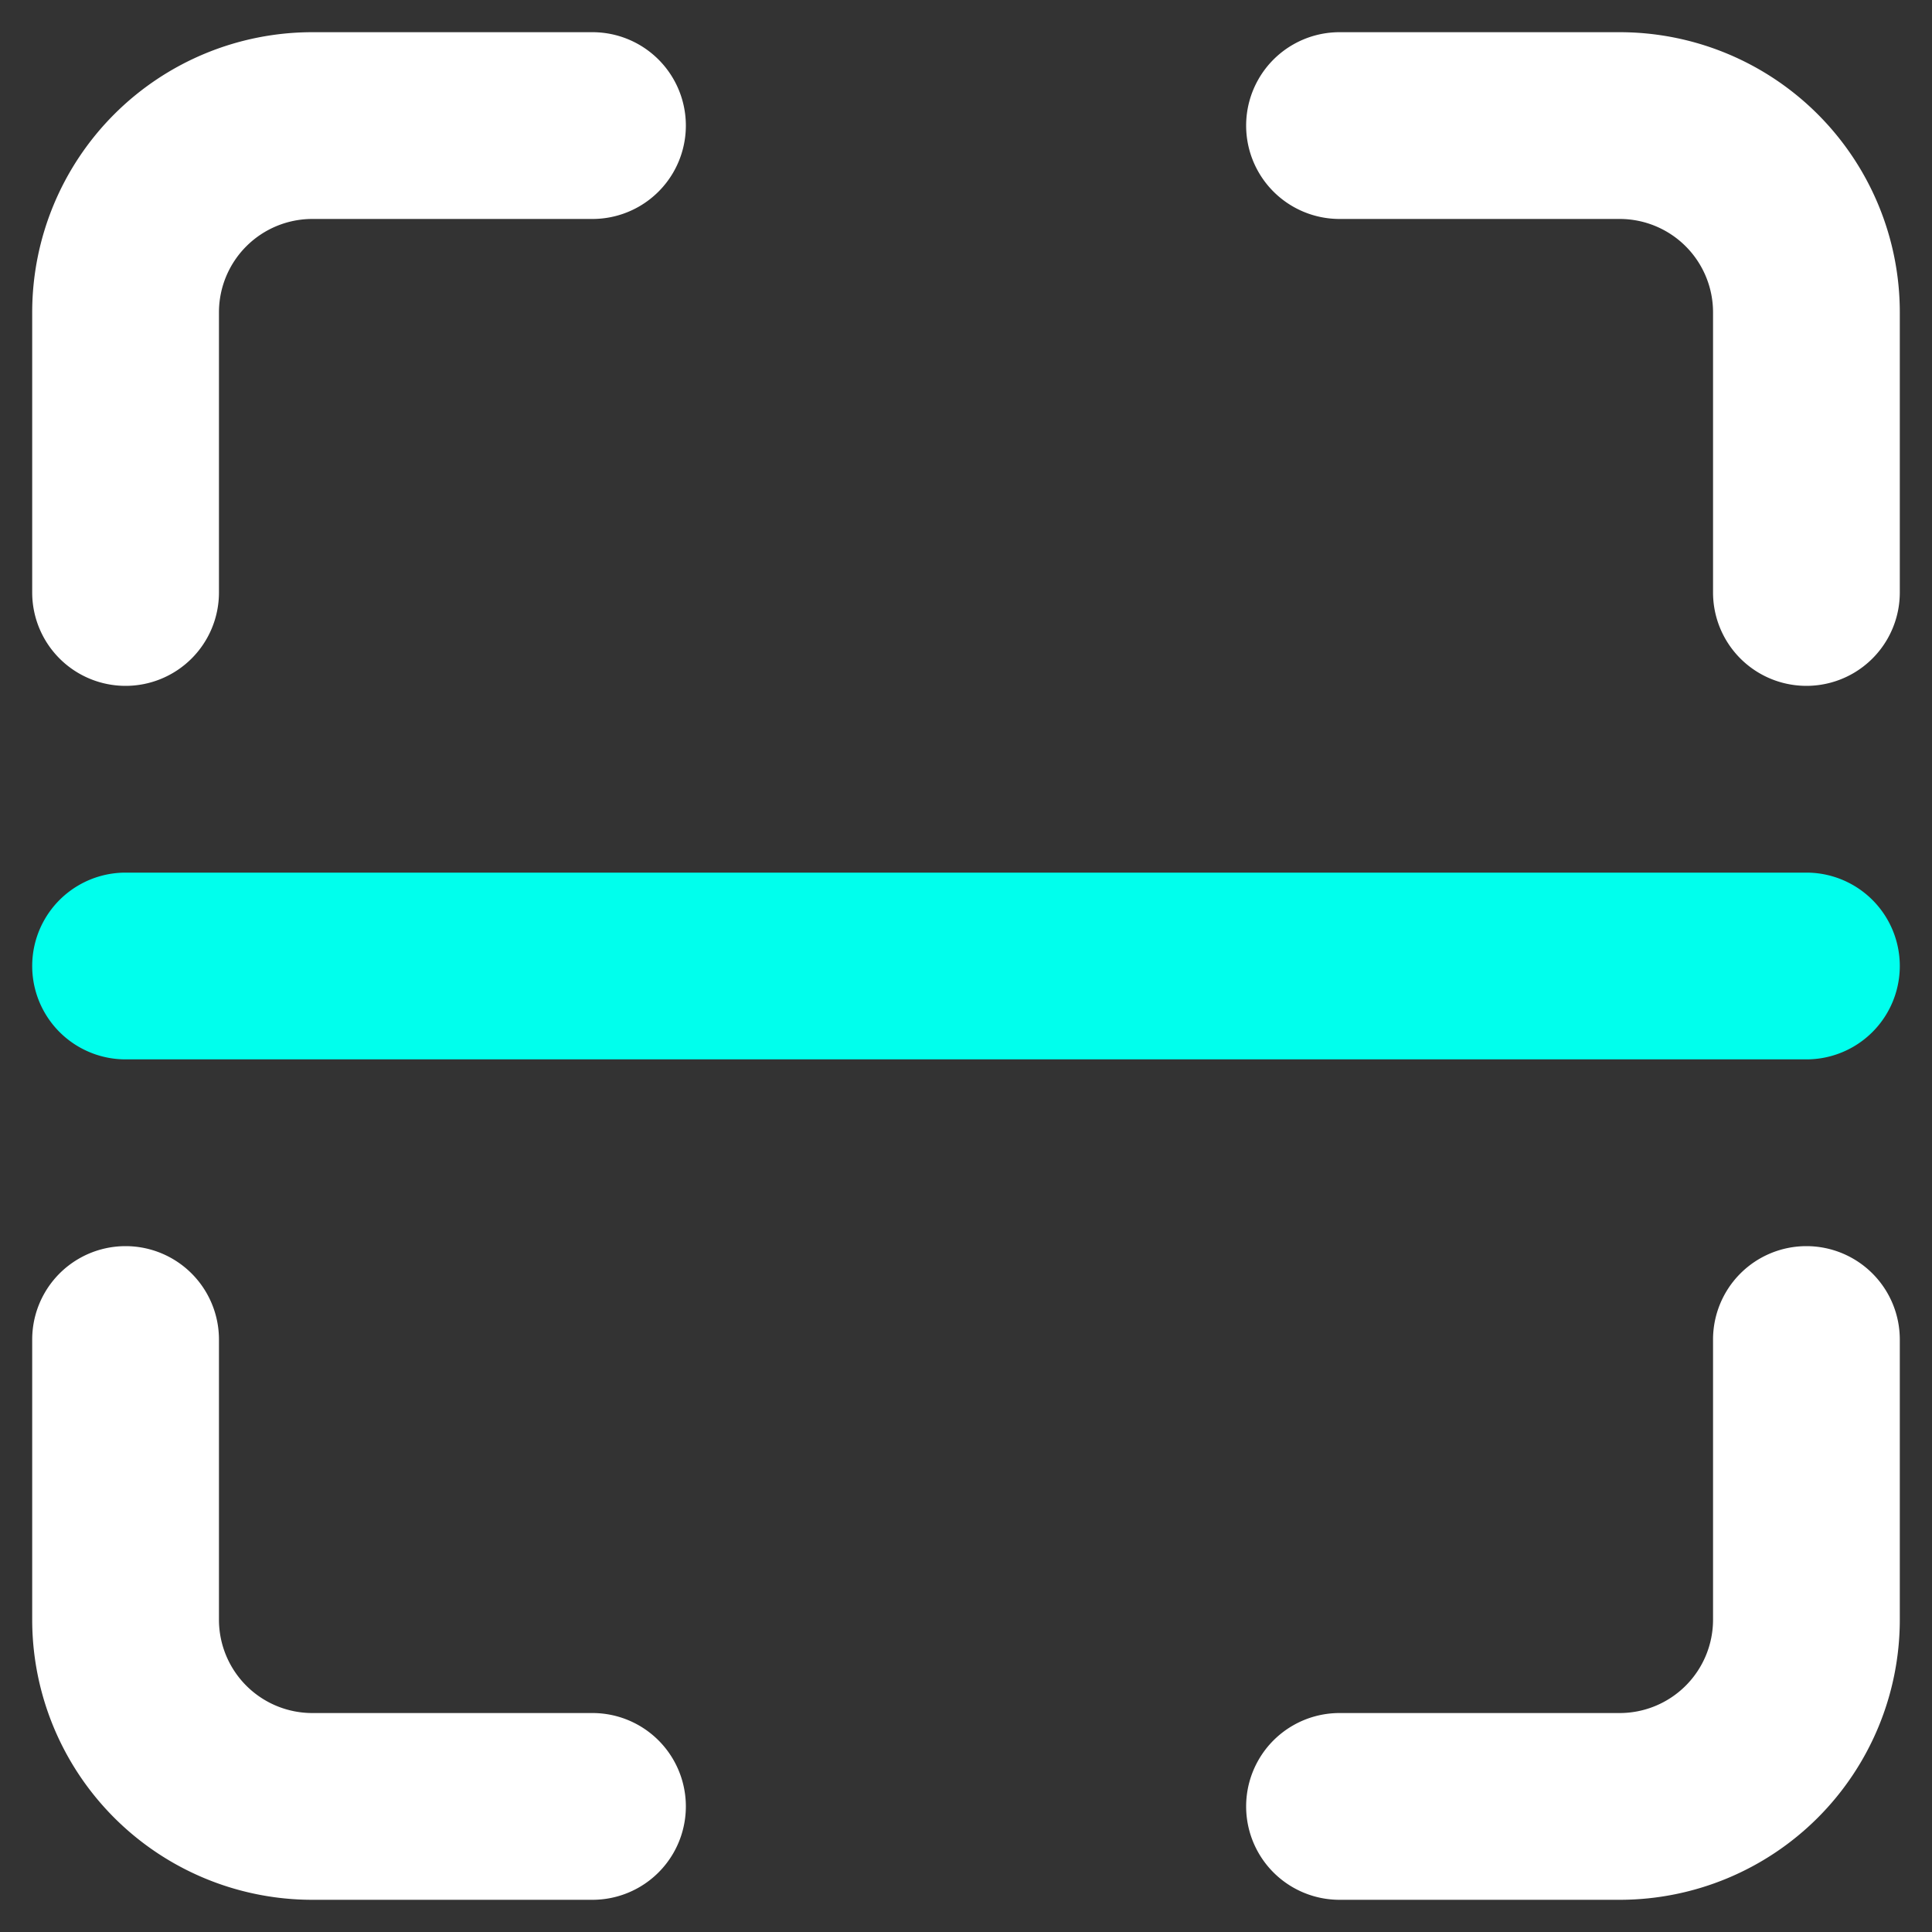 <svg xmlns="http://www.w3.org/2000/svg" viewBox="0 0 60 60"><rect x="0" y="0" width="60" height="60" fill="#333333" stroke="none"/><path d="M3.9,21.3a2.9,2.9,0,0,0,2.9-2.9V9.7A2.9,2.9,0,0,1,9.7,6.8h8.7a2.9,2.9,0,1,0,0-5.8H9.7A8.7,8.7,0,0,0,1,9.7v8.7A2.9,2.9,0,0,0,3.9,21.3Z" style="fill:#fff"/><path d="M56.1,38.7a2.9,2.9,0,0,0-2.9,2.9v8.7a2.9,2.9,0,0,1-2.9,2.9H41.6a2.9,2.9,0,0,0,0,5.8h8.7A8.7,8.7,0,0,0,59,50.3V41.6A2.9,2.9,0,0,0,56.1,38.7Z" style="fill:#fff"/><path d="M18.4,53.2H9.7a2.9,2.9,0,0,1-2.9-2.9V41.6a2.9,2.9,0,0,0-5.8,0v8.7A8.7,8.7,0,0,0,9.7,59h8.7a2.9,2.9,0,1,0,0-5.8Z" style="fill:#fff"/><path d="M50.3,1H41.6a2.9,2.9,0,1,0,0,5.8h8.7a2.9,2.9,0,0,1,2.9,2.9v8.7a2.9,2.9,0,1,0,5.8,0V9.7A8.7,8.7,0,0,0,50.3,1Z" style="fill:#fff"/><path d="M56.1,27.1H3.9a2.9,2.9,0,1,0,0,5.8H56.1a2.9,2.9,0,0,0,0-5.8Z" style="fill:#00ffed"/></svg>